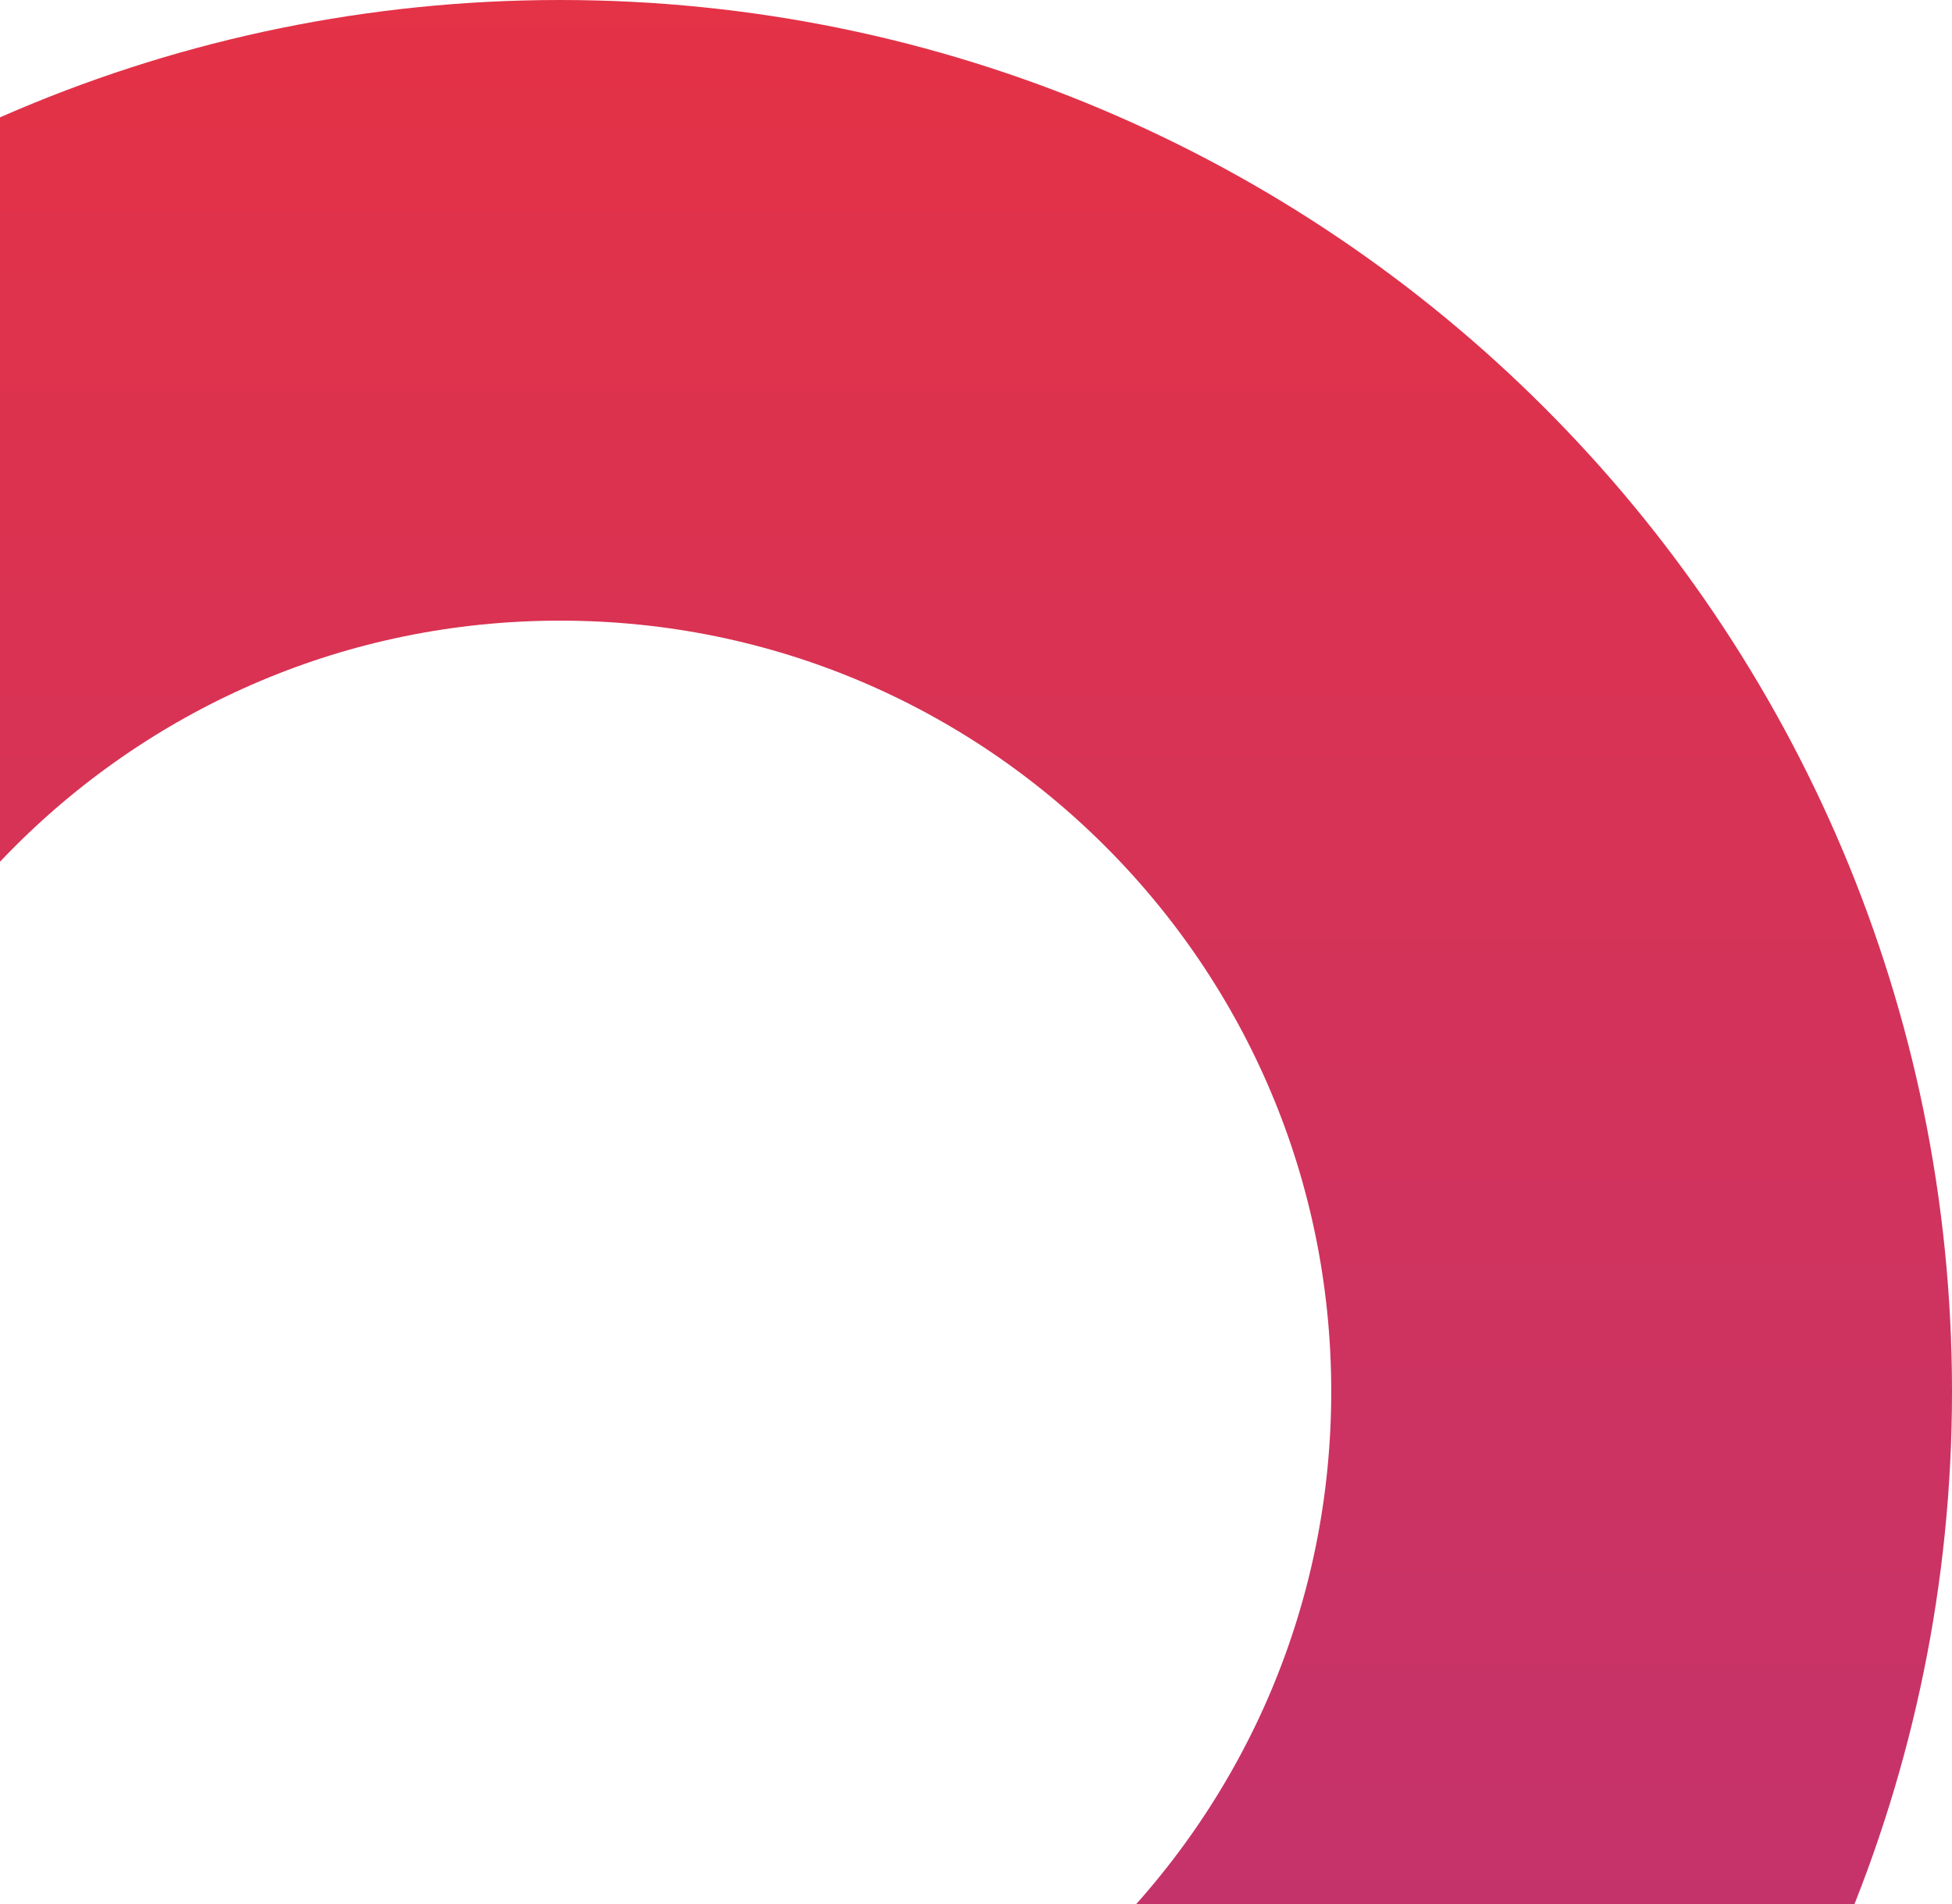 <svg width="575" height="561" viewBox="0 0 575 561" fill="none" xmlns="http://www.w3.org/2000/svg">
<path d="M165 91.429C340.942 91.429 483.571 234.058 483.571 410C483.571 585.942 340.942 728.571 165 728.571C-10.942 728.571 -153.571 585.942 -153.571 410C-153.571 234.058 -10.942 91.429 165 91.429Z" stroke="url(#paint0_linear_13138_24538)" stroke-width="182.857"/>
<defs>
<linearGradient id="paint0_linear_13138_24538" x1="165" y1="0" x2="165" y2="820" gradientUnits="userSpaceOnUse">
<stop stop-color="#E43246"/>
<stop offset="1" stop-color="#B6347C"/>
</linearGradient>
</defs>
</svg>
